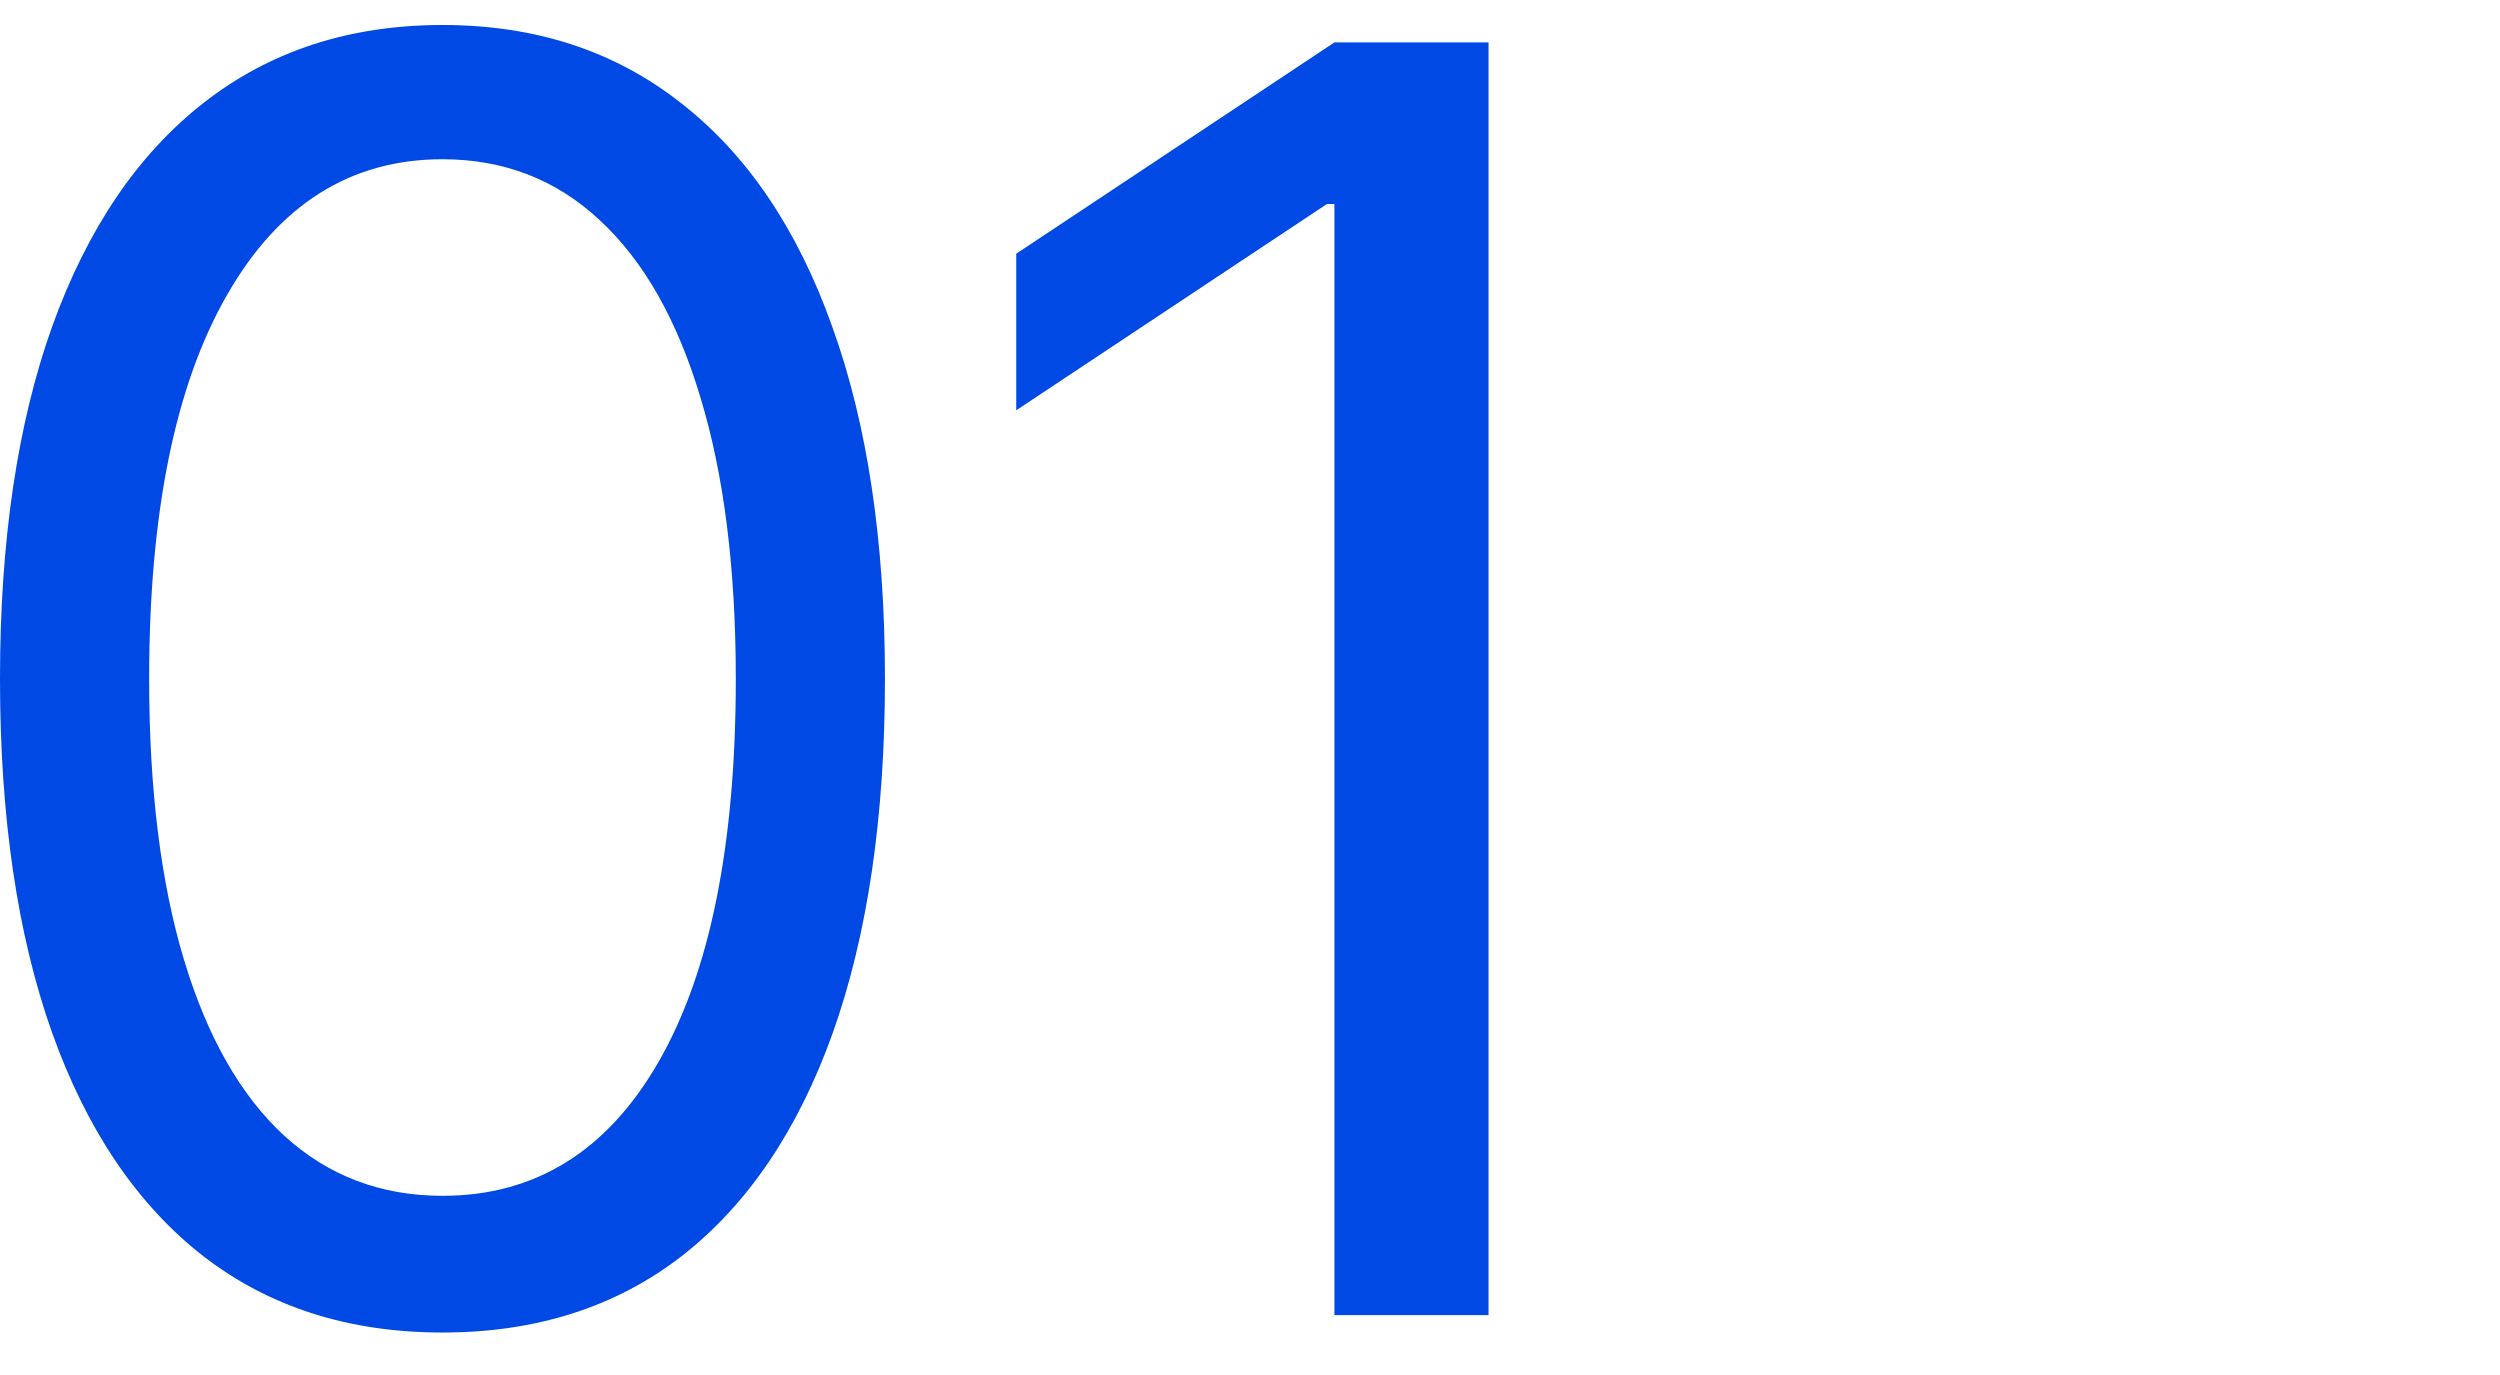 <?xml version="1.0" encoding="UTF-8"?> <svg xmlns="http://www.w3.org/2000/svg" width="200" height="110" viewBox="0 0 200 110" fill="none"><path d="M119.083 3.392V105.21H106.753V16.318H106.157L81.299 32.824V20.296L106.753 3.392H119.083Z" fill="#0049E5"></path><path d="M35.398 106.602C27.907 106.602 21.527 104.564 16.257 100.487C10.987 96.377 6.96 90.428 4.176 82.639C1.392 74.817 0 65.371 0 54.301C0 43.297 1.392 33.901 4.176 26.112C6.993 18.29 11.037 12.324 16.307 8.214C21.61 4.072 27.974 2 35.398 2C42.822 2 49.169 4.072 54.439 8.214C59.742 12.324 63.785 18.29 66.57 26.112C69.387 33.901 70.796 43.297 70.796 54.301C70.796 65.371 69.403 74.817 66.619 82.639C63.835 90.428 59.808 96.377 54.538 100.487C49.269 104.564 42.888 106.602 35.398 106.602ZM35.398 95.665C42.822 95.665 48.589 92.085 52.699 84.926C56.809 77.767 58.864 67.559 58.864 54.301C58.864 45.485 57.919 37.978 56.03 31.78C54.174 25.582 51.489 20.859 47.976 17.611C44.496 14.363 40.303 12.739 35.398 12.739C28.04 12.739 22.289 16.368 18.146 23.626C14.003 30.852 11.932 41.077 11.932 54.301C11.932 63.117 12.86 70.608 14.716 76.773C16.572 82.938 19.24 87.627 22.72 90.842C26.233 94.057 30.459 95.665 35.398 95.665Z" fill="#0049E5"></path></svg> 